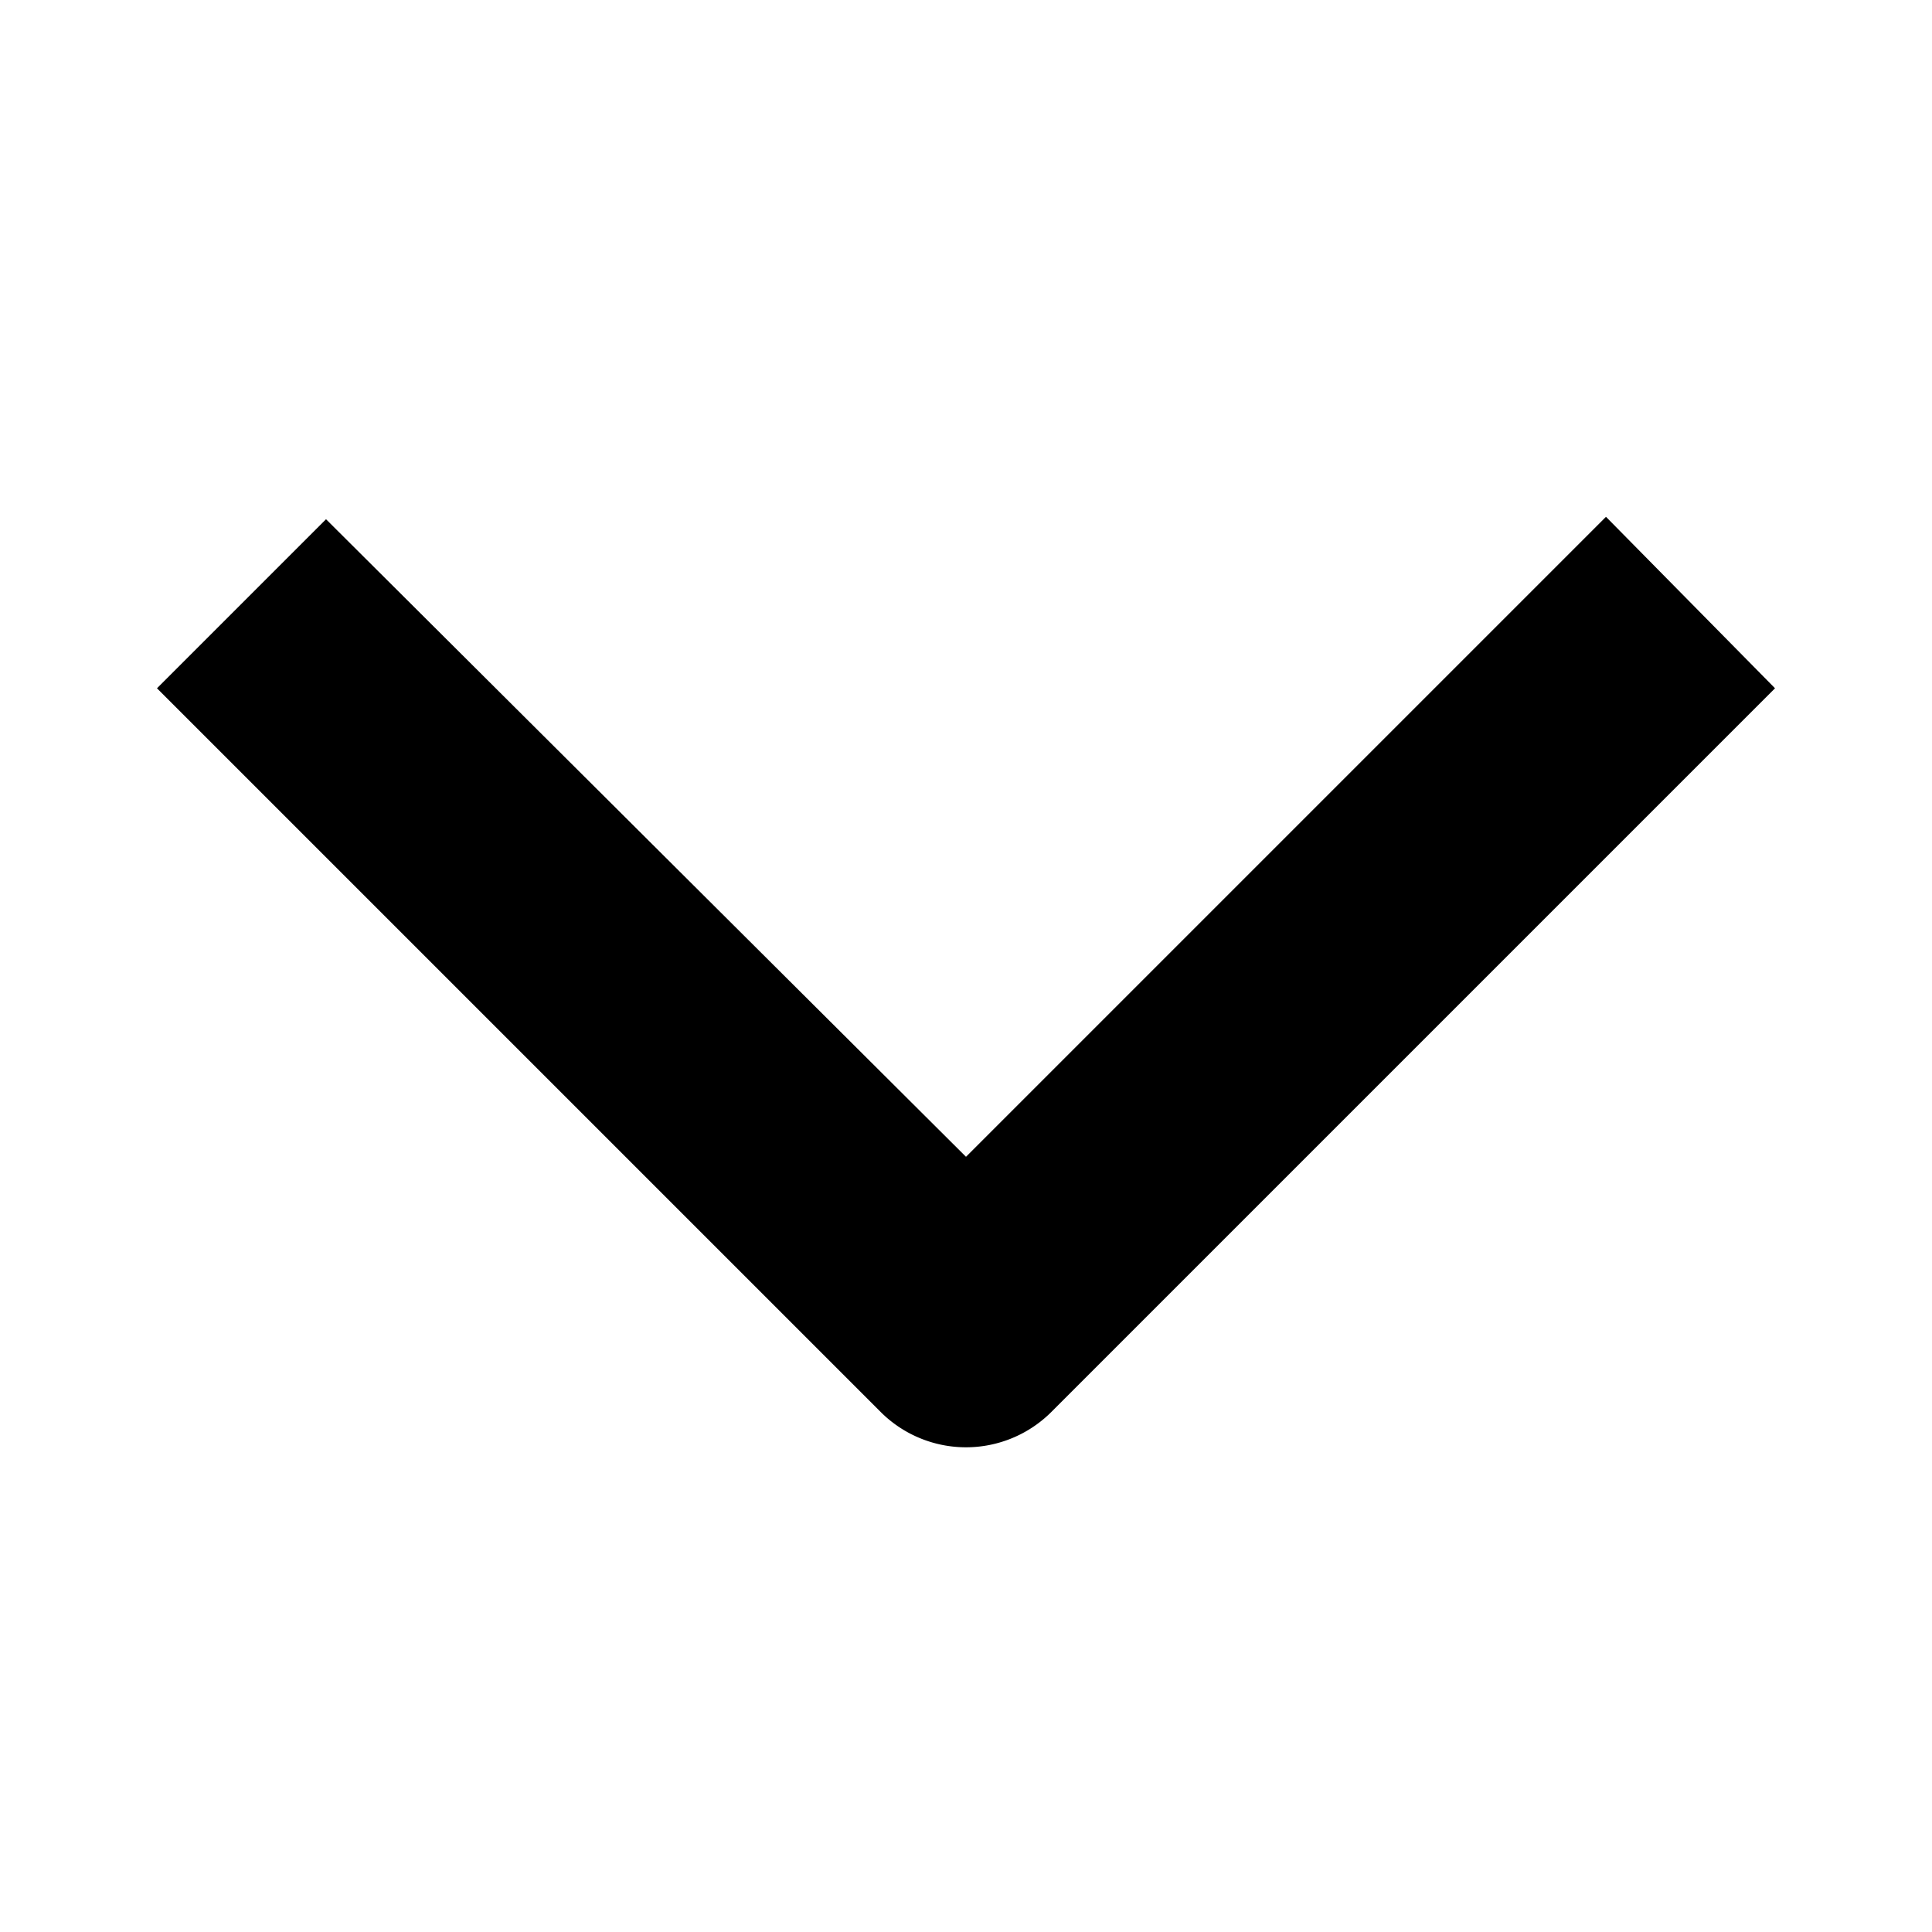 <svg xmlns="http://www.w3.org/2000/svg" fill="none" viewBox="0 0 16 16"><path fill="currentColor" fill-rule="evenodd" d="M8.7 11.7a1 1 0 0 1-1.4 0l-6-6 1.4-1.4L8 9.58l5.3-5.3 1.4 1.42-6 6Z" clip-rule="evenodd"/></svg>
